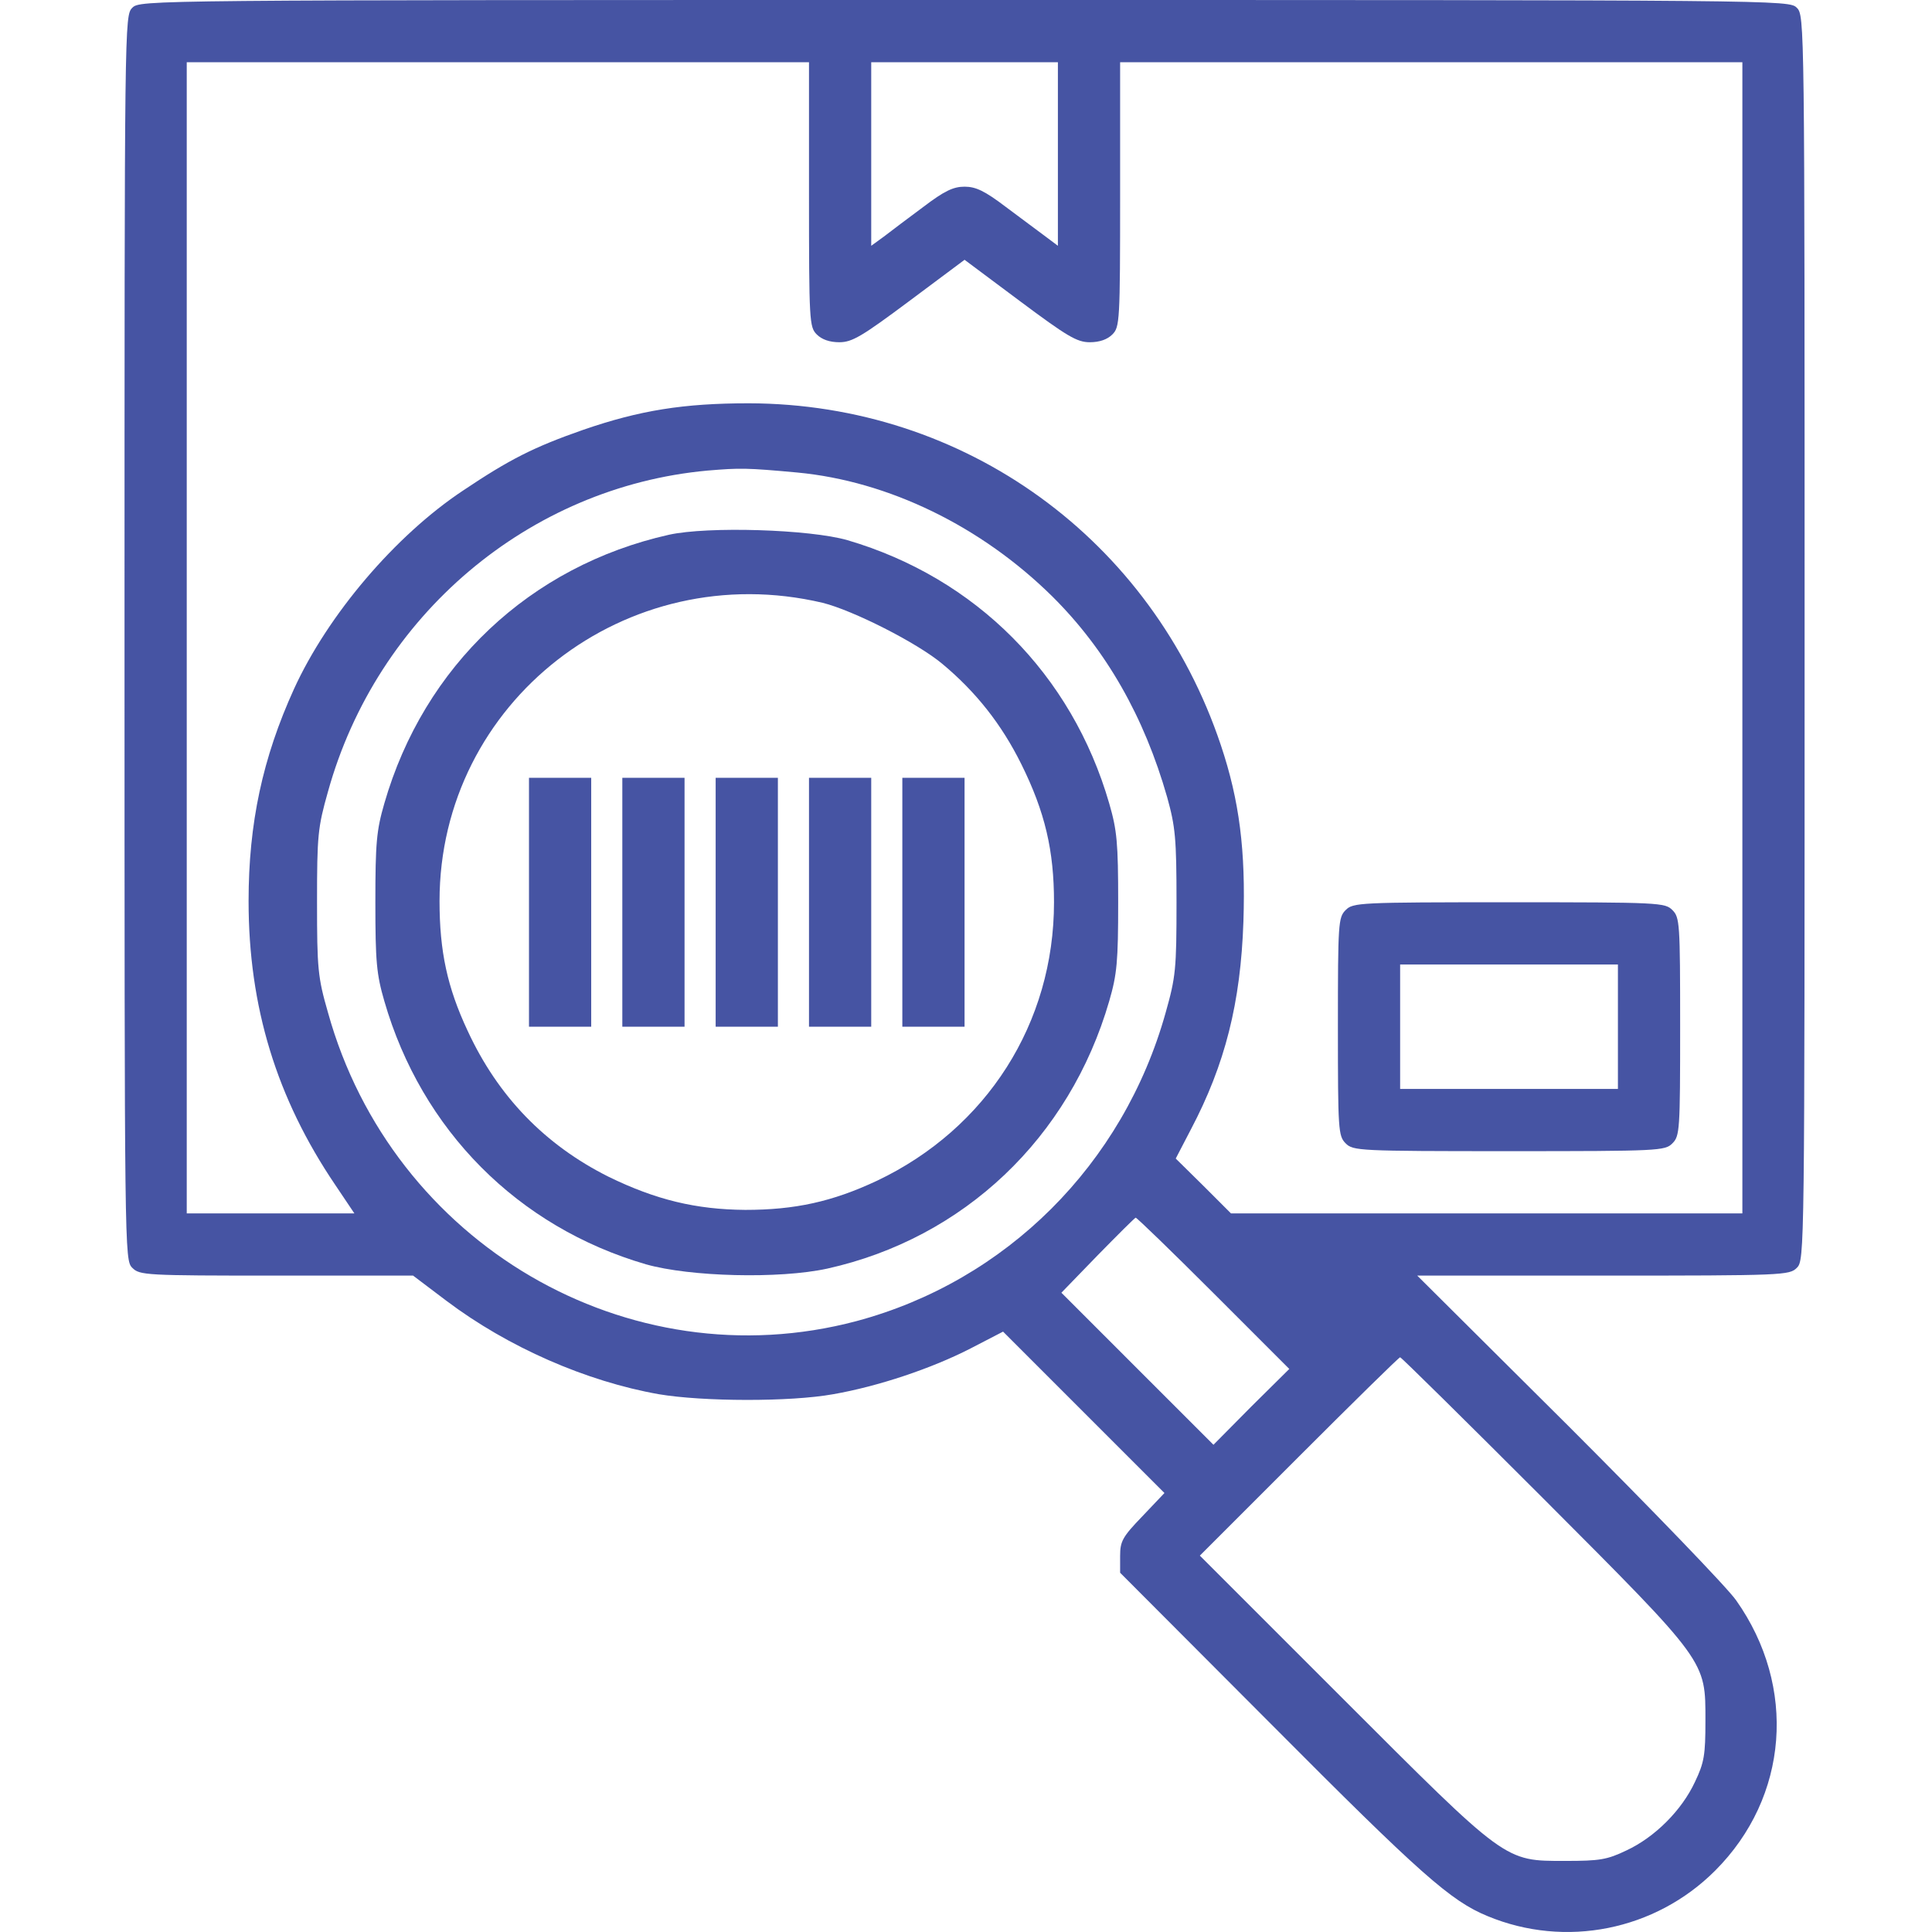 <?xml version="1.0" encoding="UTF-8"?> <svg xmlns="http://www.w3.org/2000/svg" width="512" height="512" viewBox="0 0 512 512" fill="none"> <path d="M35.061 2.061C33 4.123 33 5.462 33 169.025C33 332.588 33 333.928 35.061 335.989C37.02 337.947 38.462 338.05 73.298 338.05H109.474L118.337 344.75C134.621 357.014 155.337 366.084 174.61 369.485C186.256 371.443 209.343 371.546 220.783 369.485C232.635 367.424 246.858 362.683 257.268 357.323L265.822 352.892L287.156 374.226L308.594 395.663L302.719 401.847C297.463 407.309 296.844 408.443 296.844 412.36V416.791L336.833 456.883C376.513 496.769 384.449 503.777 394.24 507.797C414.853 516.351 438.66 511.61 454.532 495.738C474.011 476.259 476.279 446.989 460.098 424.109C457.727 420.708 437.733 399.992 415.677 377.936L375.585 338.05H424.85C472.775 338.05 474.218 337.947 476.176 335.989C478.237 333.928 478.237 332.588 478.237 169.025C478.237 5.462 478.237 4.123 476.176 2.061C474.115 -1.23588e-05 472.775 -1.23588e-05 255.619 -1.23588e-05C38.462 -1.23588e-05 37.123 -1.23588e-05 35.061 2.061ZM214.393 51.532C214.393 85.234 214.496 86.677 216.454 88.635C217.794 89.975 219.855 90.696 222.432 90.696C225.833 90.696 228.41 89.15 240.983 79.772L255.619 68.847L270.254 79.772C282.827 89.15 285.404 90.696 288.805 90.696C291.382 90.696 293.443 89.975 294.783 88.635C296.741 86.677 296.844 85.234 296.844 51.532V16.49H379.296H461.747V169.025V321.56H394.034H326.217L318.9 314.243L311.582 307.028L315.602 299.298C324.672 282.087 328.794 265.699 329.516 244.262C330.134 225.504 328.485 212.209 323.538 197.471C305.295 142.95 255.722 106.981 198.418 106.877C181.206 106.877 169.56 108.733 154.616 113.886C141.32 118.524 134.93 121.822 122.769 129.964C104.733 141.919 86.903 162.944 77.936 182.527C69.588 200.872 65.877 218.187 65.877 238.8C65.877 266.833 73.298 291.053 88.861 314.036L93.911 321.56H71.649H49.49V169.025V16.49H131.942H214.393V51.532ZM280.354 40.813V65.136L277.056 62.663C275.201 61.323 270.46 57.716 266.543 54.83C260.978 50.605 258.607 49.471 255.619 49.471C252.63 49.471 250.259 50.605 244.694 54.83C240.777 57.716 236.036 61.323 234.284 62.663L230.883 65.136V40.813V16.49H255.619H280.354V40.813ZM211.301 125.223C235.418 127.49 260.05 139.446 278.911 158.1C293.134 172.22 303.234 189.947 309.315 211.281C311.479 219.114 311.789 222.103 311.789 239.109C311.789 256.836 311.582 258.897 308.903 268.379C297.669 308.574 266.646 339.493 226.967 350.109C166.468 366.187 103.908 329.599 86.903 268.276C84.223 259 84.017 256.63 84.017 239.109C84.017 221.382 84.223 219.32 86.903 209.839C99.889 163.047 140.187 129.036 187.493 124.708C196.151 123.986 197.8 123.986 211.301 125.223ZM321.58 342.688L341.677 362.786L331.577 372.783L321.58 382.883L301.379 362.683L281.282 342.585L290.866 332.691C296.123 327.332 300.658 322.797 300.967 322.694C301.276 322.694 310.552 331.66 321.58 342.688ZM408.875 397.003C452.574 440.805 451.956 439.981 451.956 456.059C451.956 465.025 451.647 467.087 449.173 472.24C445.669 479.764 438.557 486.875 431.034 490.379C425.881 492.853 423.922 493.162 414.853 493.162C398.569 493.162 399.496 493.78 355.488 449.772L317.972 412.257L344.254 385.975C358.683 371.546 370.741 359.694 371.05 359.694C371.36 359.694 388.365 376.493 408.875 397.003Z" fill="#4654A3"></path> <path d="M356.621 241.17C354.663 243.128 354.56 244.571 354.56 272.089C354.56 299.607 354.663 301.05 356.621 303.009C358.58 304.967 360.022 305.07 399.908 305.07C439.794 305.07 441.237 304.967 443.195 303.009C445.153 301.05 445.256 299.607 445.256 272.089C445.256 244.571 445.153 243.128 443.195 241.17C441.237 239.212 439.794 239.109 399.908 239.109C360.022 239.109 358.58 239.212 356.621 241.17ZM428.766 272.089V288.58H399.908H371.05V272.089V255.599H399.908H428.766V272.089Z" fill="#4654A3"></path> <path d="M177.29 141.713C140.496 149.958 112.359 176.446 101.847 212.93C99.785 220.042 99.476 223.34 99.476 239.109C99.476 254.878 99.785 258.176 101.847 265.287C111.741 299.504 137.198 325.167 171.209 335.062C182.855 338.36 206.457 338.978 219.237 336.195C255.412 328.156 283.446 301.566 293.958 265.287C296.02 258.176 296.329 254.878 296.329 239.109C296.329 223.34 296.02 220.042 293.958 212.93C284.064 178.713 258.607 153.153 224.596 143.156C214.599 140.27 187.596 139.446 177.29 141.713ZM218 159.749C225.936 161.708 243.148 170.365 249.847 176.034C258.607 183.351 265.41 191.905 270.666 202.521C276.953 215.198 279.323 225.401 279.323 239.109C279.323 271.162 261.493 299.092 232.429 312.903C220.577 318.468 210.683 320.633 197.49 320.633C184.401 320.529 173.786 317.953 161.315 311.872C144.412 303.421 131.942 290.538 123.903 273.12C118.543 261.68 116.482 252.095 116.482 238.8C116.482 186.031 165.953 147.485 218 159.749Z" fill="#4654A3"></path> <path d="M140.187 239.109V272.089H148.432H156.677V239.109V206.128H148.432H140.187V239.109Z" fill="#4654A3"></path> <path d="M164.922 239.109V272.089H173.167H181.412V239.109V206.128H173.167H164.922V239.109Z" fill="#4654A3"></path> <path d="M189.657 239.109V272.089H197.903H206.148V239.109V206.128H197.903H189.657V239.109Z" fill="#4654A3"></path> <path d="M214.393 239.109V272.089H222.638H230.883V239.109V206.128H222.638H214.393V239.109Z" fill="#4654A3"></path> <path d="M239.128 239.109V272.089H247.373H255.618V239.109V206.128H247.373H239.128V239.109Z" fill="#4654A3"></path> </svg> 